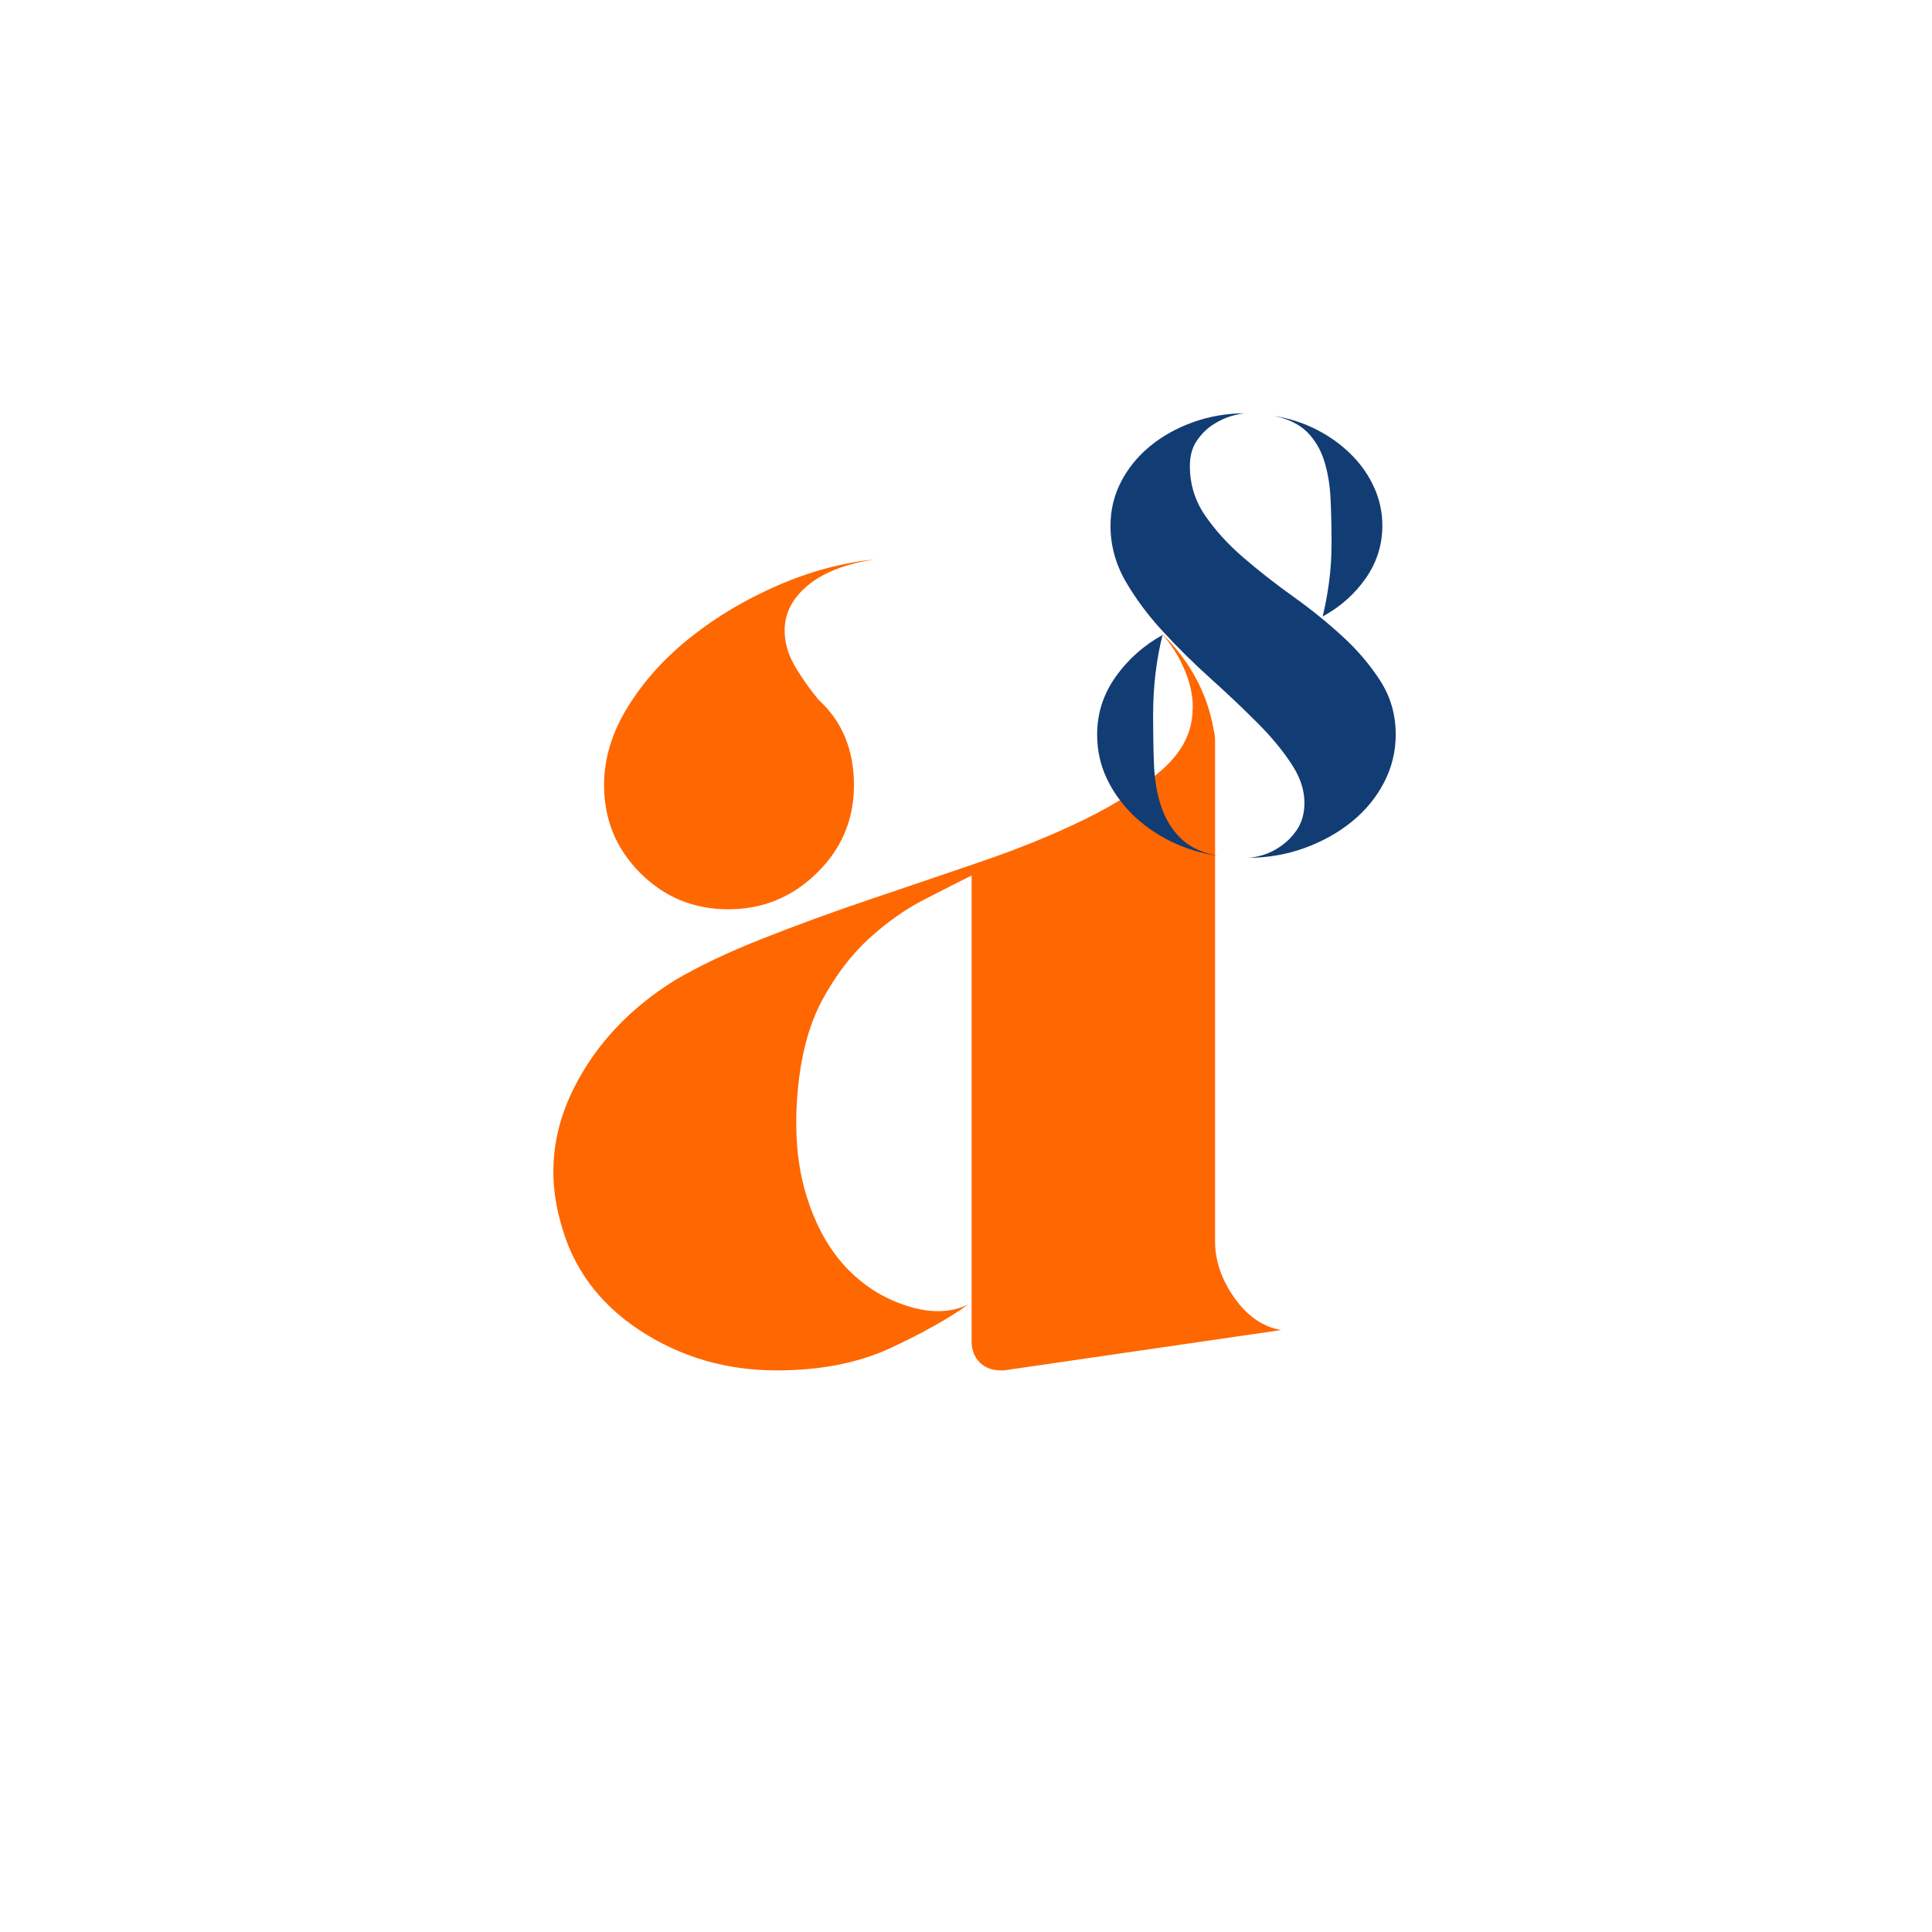 <svg version="1.0" preserveAspectRatio="xMidYMid meet" height="500" viewBox="0 0 375 375" zoomAndPan="magnify" width="500" xmlns:xlink="http://www.w3.org/1999/xlink" xmlns="http://www.w3.org/2000/svg"><defs><g></g><clipPath id="44f020cedf"><path clip-rule="nonzero" d="M 0.602 0.52 L 188.52 0.52 L 188.52 313.719 L 0.602 313.719 Z M 0.602 0.52"></path></clipPath><clipPath id="aeb5fe4498"><rect height="314" y="0" width="189" x="0"></rect></clipPath><clipPath id="29e2eb16ff"><path clip-rule="nonzero" d="M 110 43 L 188.52 43 L 188.52 170 L 110 170 Z M 110 43"></path></clipPath><clipPath id="1f7513d509"><rect height="127" y="0" width="79" x="0"></rect></clipPath><clipPath id="7789dead20"><rect height="314" y="0" width="189" x="0"></rect></clipPath></defs><g transform="matrix(1, 0, 0, 1, 99, 29)"><g clip-path="url(#7789dead20)"><g clip-path="url(#44f020cedf)"><g transform="matrix(1, 0, 0, 1, -0, 0)"><g clip-path="url(#aeb5fe4498)"><g fill-opacity="1" fill="#ff6701"><g transform="translate(0.719, 235.43)"><g><path d="M 41.625 -87.938 C 34.945 -87.938 29.258 -90.281 24.562 -94.969 C 19.875 -99.664 17.531 -105.352 17.531 -112.031 C 17.531 -117.25 19.094 -122.359 22.219 -127.359 C 25.344 -132.367 29.41 -136.852 34.422 -140.812 C 39.43 -144.781 45.062 -148.117 51.312 -150.828 C 57.57 -153.547 63.832 -155.219 70.094 -155.844 C 64.469 -155.008 60.141 -153.336 57.109 -150.828 C 54.086 -148.328 52.578 -145.41 52.578 -142.078 C 52.578 -139.773 53.203 -137.531 54.453 -135.344 C 55.703 -133.156 57.266 -130.914 59.141 -128.625 C 63.734 -124.445 66.031 -118.914 66.031 -112.031 C 66.031 -105.352 63.629 -99.664 58.828 -94.969 C 54.035 -90.281 48.301 -87.938 41.625 -87.938 Z M 136.125 -23.469 C 136.125 -19.719 137.375 -16.066 139.875 -12.516 C 142.383 -8.973 145.41 -6.891 148.953 -6.266 L 95.141 1.562 L 94.5 1.562 C 92.832 1.562 91.477 1.039 90.438 0 C 89.395 -1.039 88.875 -2.395 88.875 -4.062 L 88.875 -94.5 C 86.375 -93.25 83.297 -91.688 79.641 -89.812 C 75.992 -87.938 72.445 -85.43 69 -82.297 C 65.562 -79.172 62.535 -75.207 59.922 -70.406 C 57.316 -65.613 55.703 -59.566 55.078 -52.266 C 54.453 -44.754 55.023 -38.129 56.797 -32.391 C 58.566 -26.648 61.125 -22.008 64.469 -18.469 C 67.801 -14.914 71.758 -12.41 76.344 -10.953 C 80.938 -9.492 84.906 -9.598 88.25 -11.266 C 84.488 -8.555 79.477 -5.738 73.219 -2.812 C 66.969 0.102 59.566 1.562 51.016 1.562 C 41.203 1.562 32.332 -1.039 24.406 -6.25 C 16.477 -11.469 11.367 -18.457 9.078 -27.219 C 6.566 -36.195 7.453 -44.91 11.734 -53.359 C 16.016 -61.805 22.535 -68.742 31.297 -74.172 C 35.879 -76.879 41.457 -79.535 48.031 -82.141 C 54.602 -84.754 61.594 -87.312 69 -89.812 C 76.406 -92.312 83.758 -94.812 91.062 -97.312 C 98.363 -99.82 104.988 -102.535 110.938 -105.453 C 116.883 -108.379 121.785 -111.508 125.641 -114.844 C 129.504 -118.188 131.539 -121.941 131.75 -126.109 C 131.957 -128.617 131.488 -131.281 130.344 -134.094 C 129.195 -136.906 127.578 -139.461 125.484 -141.766 C 131.117 -136.336 134.562 -130.078 135.812 -122.984 C 136.02 -122.148 136.125 -121.316 136.125 -120.484 C 136.125 -119.648 136.125 -118.816 136.125 -117.984 Z M 136.125 -23.469"></path></g></g></g></g></g></g><g clip-path="url(#29e2eb16ff)"><g transform="matrix(1, 0, 0, 1, 110, 43)"><g clip-path="url(#1f7513d509)"><g fill-opacity="1" fill="#123c74"><g transform="translate(0.876, 94.512)"><g><path d="M 13.938 -27.609 C 13.938 -24.328 13.992 -21.164 14.109 -18.125 C 14.234 -15.082 14.707 -12.348 15.531 -9.922 C 16.352 -7.492 17.625 -5.438 19.344 -3.75 C 21.07 -2.07 23.5 -0.945 26.625 -0.375 C 23.258 -0.863 20.133 -1.828 17.25 -3.266 C 14.375 -4.703 11.891 -6.469 9.797 -8.562 C 7.703 -10.664 6.055 -13.008 4.859 -15.594 C 3.672 -18.188 3.078 -20.961 3.078 -23.922 C 3.078 -28.023 4.27 -31.758 6.656 -35.125 C 9.039 -38.5 12.082 -41.211 15.781 -43.266 C 15.207 -41.047 14.754 -38.602 14.422 -35.938 C 14.098 -33.27 13.938 -30.492 13.938 -27.609 Z M 21.078 -76.062 C 21.078 -72.531 22.062 -69.328 24.031 -66.453 C 26.008 -63.578 28.477 -60.863 31.438 -58.312 C 34.395 -55.758 37.598 -53.25 41.047 -50.781 C 44.504 -48.32 47.711 -45.734 50.672 -43.016 C 53.629 -40.305 56.094 -37.41 58.062 -34.328 C 60.039 -31.242 61.031 -27.773 61.031 -23.922 C 61.031 -20.629 60.27 -17.523 58.75 -14.609 C 57.227 -11.691 55.148 -9.164 52.516 -7.031 C 49.891 -4.895 46.828 -3.188 43.328 -1.906 C 39.836 -0.633 36.078 0 32.047 0 C 32.953 0 34.02 -0.18 35.25 -0.547 C 36.488 -0.922 37.68 -1.52 38.828 -2.344 C 39.984 -3.164 40.973 -4.172 41.797 -5.359 C 42.617 -6.555 43.109 -7.973 43.266 -9.609 C 43.516 -12.41 42.754 -15.188 40.984 -17.938 C 39.223 -20.688 36.941 -23.457 34.141 -26.25 C 31.348 -29.051 28.305 -31.93 25.016 -34.891 C 21.734 -37.848 18.656 -40.891 15.781 -44.016 C 12.906 -47.141 10.5 -50.383 8.562 -53.75 C 6.633 -57.125 5.672 -60.695 5.672 -64.469 C 5.672 -67.508 6.348 -70.344 7.703 -72.969 C 9.055 -75.602 10.926 -77.906 13.312 -79.875 C 15.695 -81.852 18.488 -83.414 21.688 -84.562 C 24.895 -85.719 28.312 -86.297 31.938 -86.297 C 31.352 -86.297 30.461 -86.129 29.266 -85.797 C 28.078 -85.473 26.867 -84.922 25.641 -84.141 C 24.41 -83.359 23.344 -82.305 22.438 -80.984 C 21.531 -79.672 21.078 -78.031 21.078 -76.062 Z M 48.578 -61.031 C 48.578 -63.988 48.516 -66.844 48.391 -69.594 C 48.266 -72.344 47.852 -74.828 47.156 -77.047 C 46.457 -79.266 45.348 -81.133 43.828 -82.656 C 42.305 -84.176 40.148 -85.223 37.359 -85.797 C 40.398 -85.305 43.191 -84.406 45.734 -83.094 C 48.285 -81.781 50.504 -80.176 52.391 -78.281 C 54.285 -76.395 55.766 -74.281 56.828 -71.938 C 57.898 -69.594 58.438 -67.102 58.438 -64.469 C 58.438 -60.77 57.367 -57.379 55.234 -54.297 C 53.098 -51.223 50.301 -48.738 46.844 -46.844 C 47.344 -48.82 47.754 -51.02 48.078 -53.438 C 48.41 -55.863 48.578 -58.395 48.578 -61.031 Z M 48.578 -61.031"></path></g></g></g></g></g></g></g></g></svg>